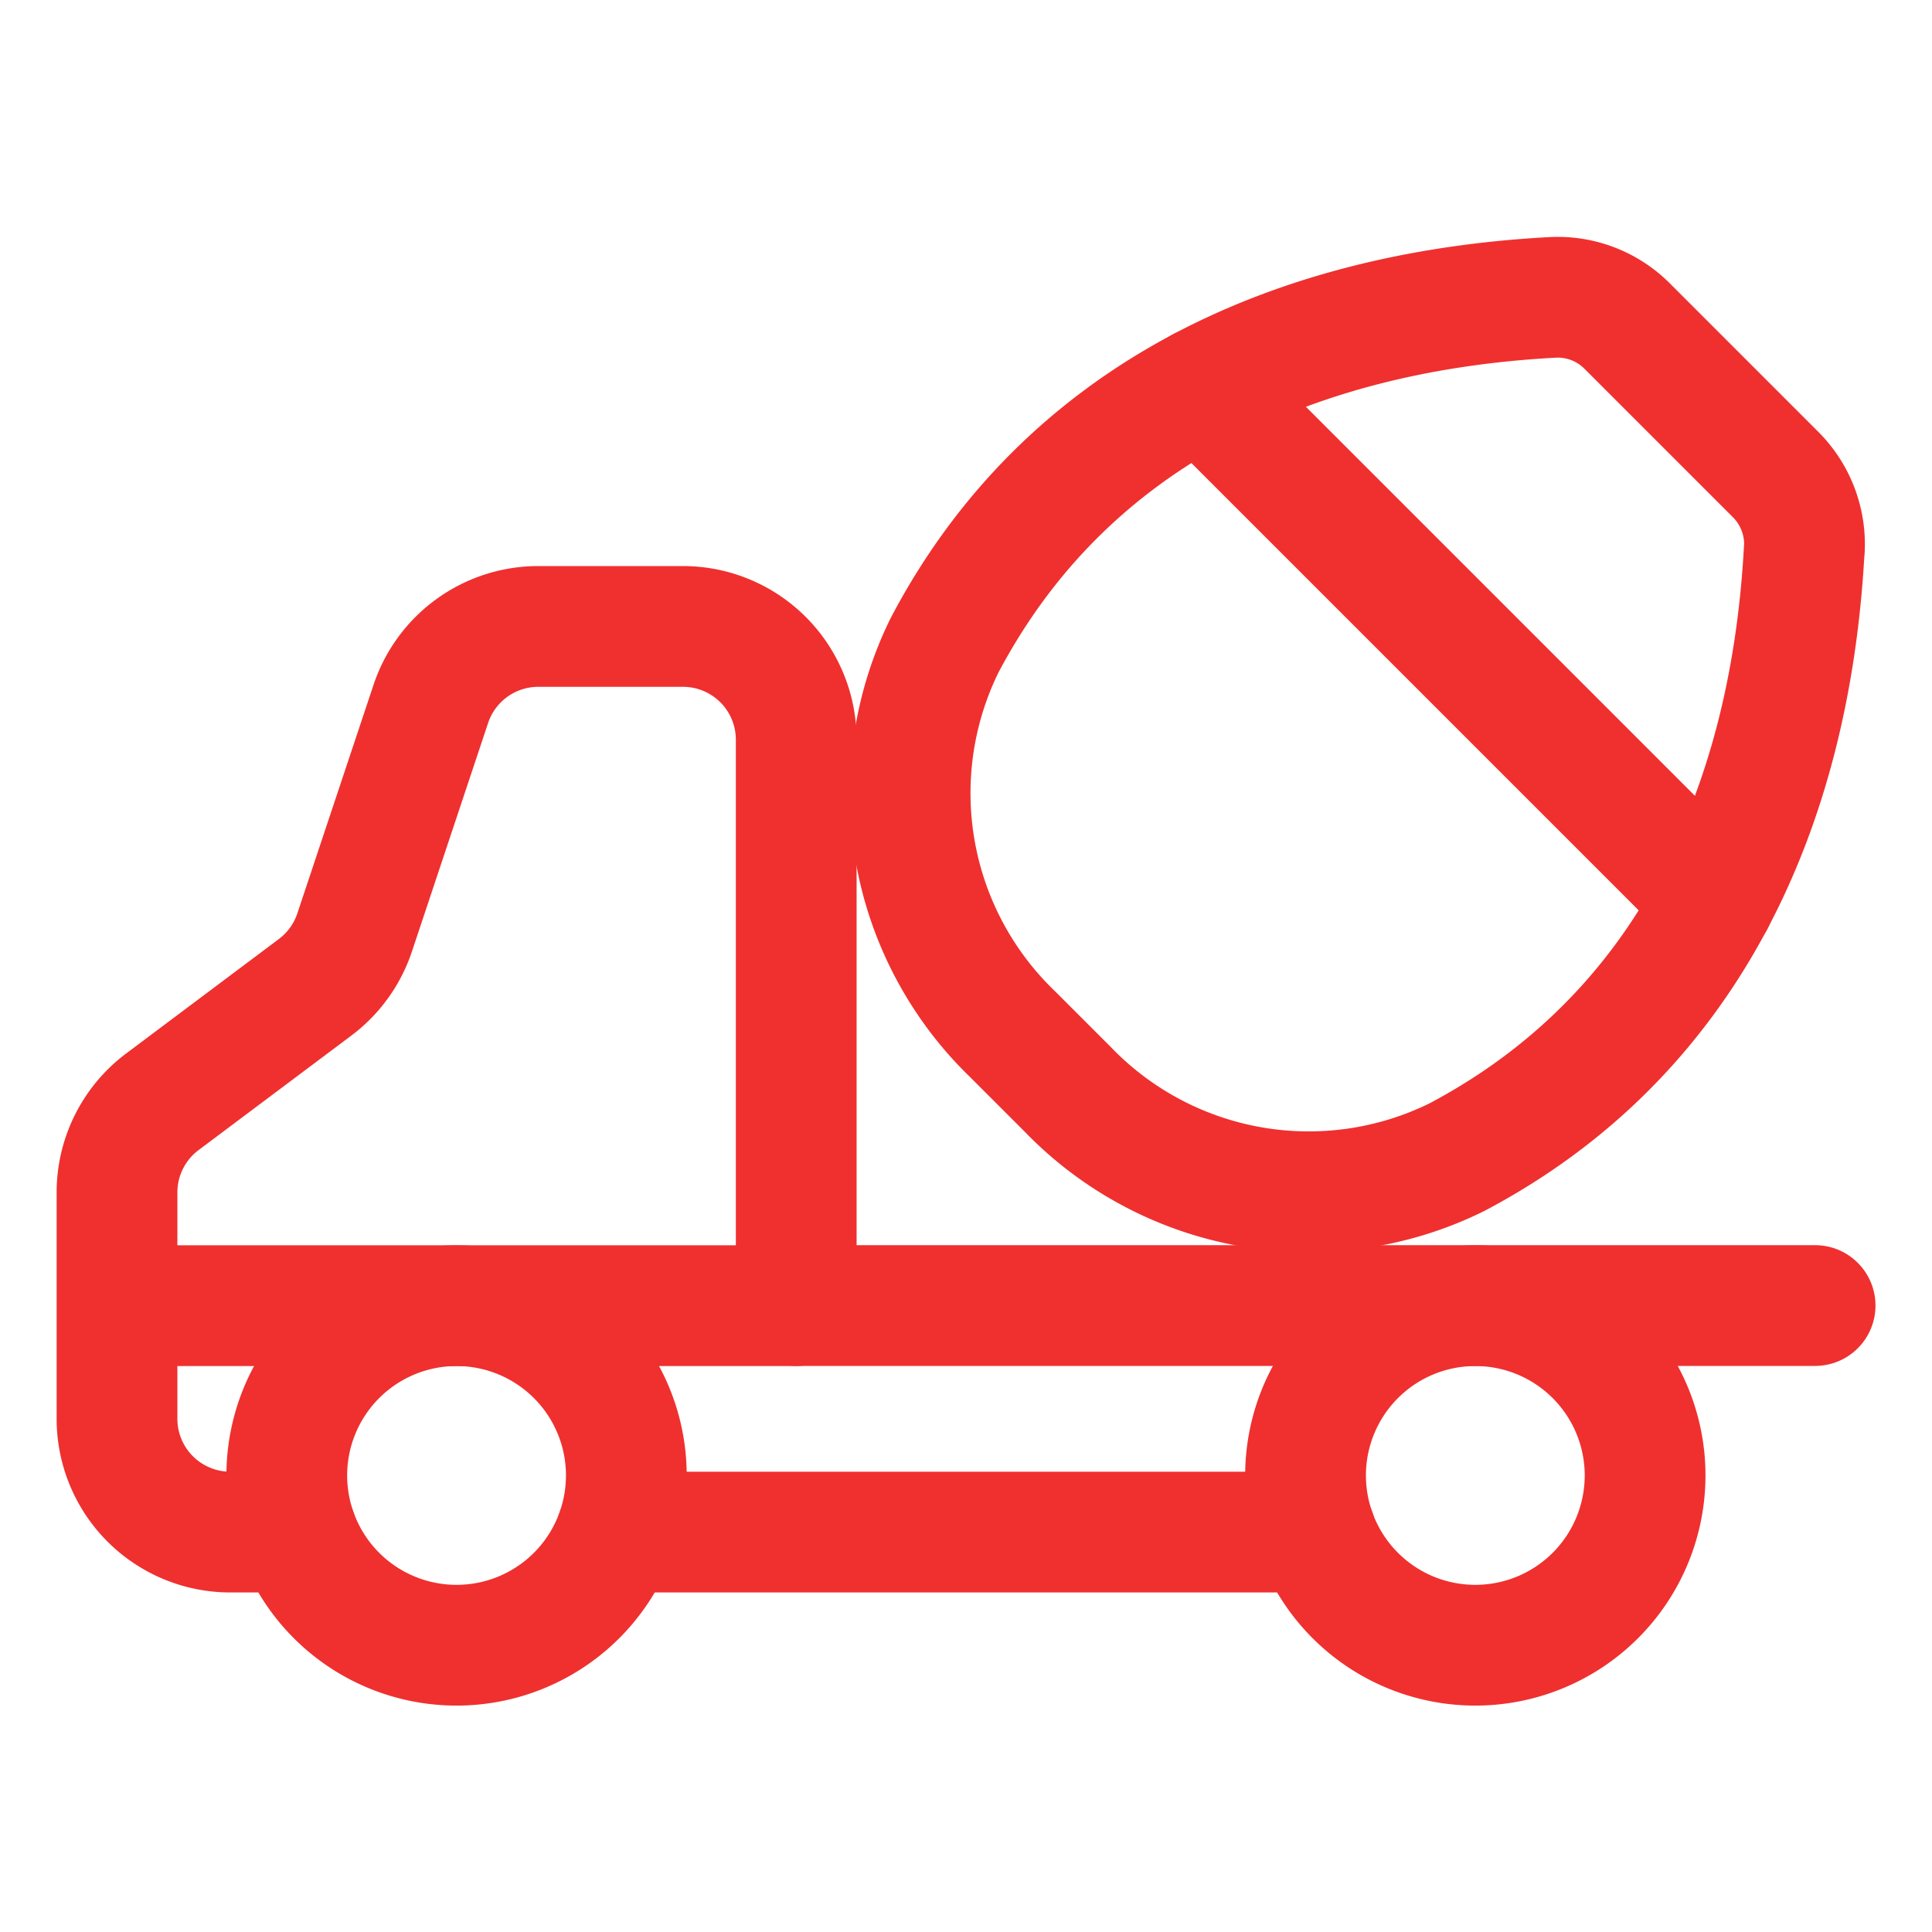 <svg viewBox="-0.5 -0.5 16 16" xmlns="http://www.w3.org/2000/svg" id="Heavy-Equipment-Mortar-Truck-1--Streamline-Ultimate" height="16" width="16"><desc>Heavy Equipment Mortar Truck 1 Streamline Icon: https://streamlinehq.com</desc><path d="M1.875 11.719a1.406 1.406 0 1 0 2.812 0 1.406 1.406 0 1 0 -2.812 0Z" fill="none" stroke="#ef302f" stroke-linecap="round" stroke-linejoin="round" stroke-width="1"></path><path d="M10.312 11.719a1.406 1.406 0 1 0 2.812 0 1.406 1.406 0 1 0 -2.812 0Z" fill="none" stroke="#ef302f" stroke-linecap="round" stroke-linejoin="round" stroke-width="1"></path><path d="m4.607 12.188 5.786 0" fill="none" stroke="#ef302f" stroke-linecap="round" stroke-linejoin="round" stroke-width="1"></path><path d="M1.955 12.188H1.406A0.938 0.938 0 0 1 0.469 11.25v-1.875a0.938 0.938 0 0 1 0.375 -0.75l1.266 -0.949a0.938 0.938 0 0 0 0.327 -0.454l0.631 -1.893A0.938 0.938 0 0 1 3.957 4.688H5.156A0.938 0.938 0 0 1 6.094 5.625v4.688h-5.625" fill="none" stroke="#ef302f" stroke-linecap="round" stroke-linejoin="round" stroke-width="1"></path><path d="m6.094 10.312 8.438 0" fill="none" stroke="#ef302f" stroke-linecap="round" stroke-linejoin="round" stroke-width="1"></path><path d="m9.449 2.71 4.247 4.247" fill="none" stroke="#ef302f" stroke-linecap="round" stroke-linejoin="round" stroke-width="1"></path><path d="M14.443 4.051a0.817 0.817 0 0 0 -0.238 -0.621l-1.229 -1.229a0.812 0.812 0 0 0 -0.621 -0.238c-2.167 0.117 -4.032 0.983 -5.032 2.88a2.772 2.772 0 0 0 0.562 3.221l0.458 0.458a2.772 2.772 0 0 0 3.221 0.562c1.896 -1.001 2.761 -2.866 2.878 -5.034Z" fill="none" stroke="#ef302f" stroke-linecap="round" stroke-linejoin="round" stroke-width="1"></path></svg>